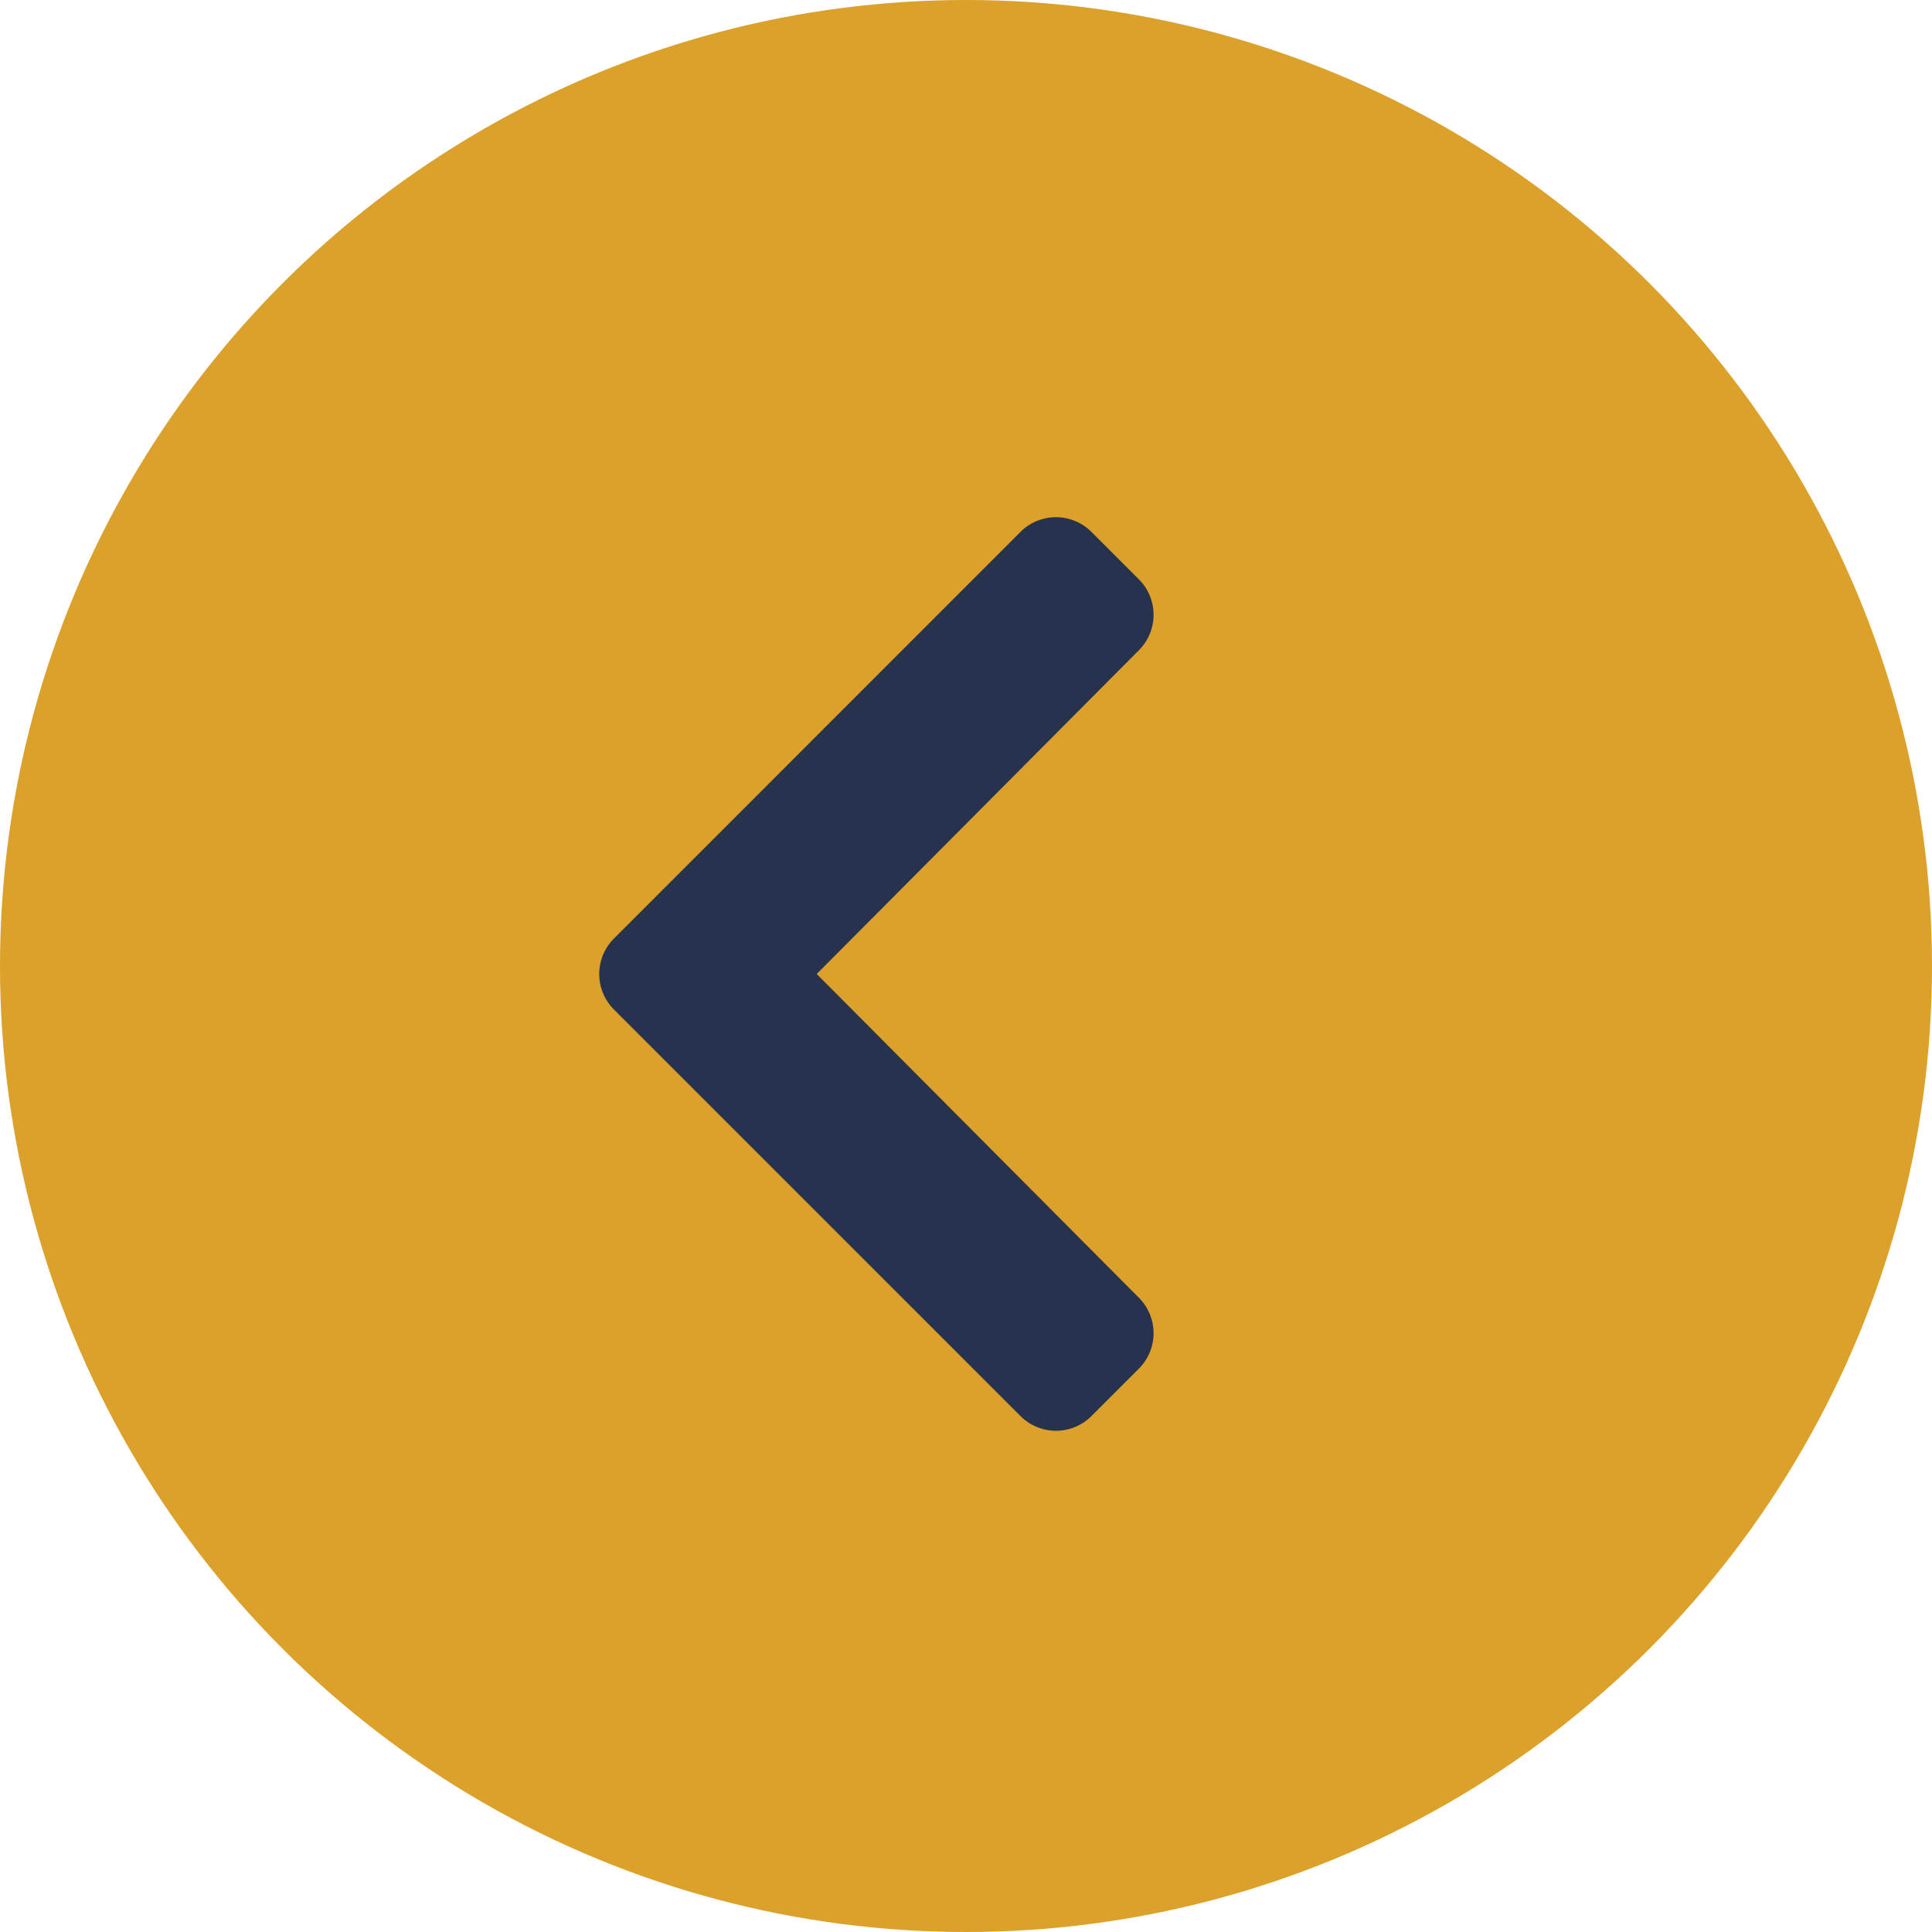 <svg xmlns="http://www.w3.org/2000/svg" width="37" height="37" viewBox="0 0 37 37">
  <g id="Group_216" data-name="Group 216" transform="translate(-139 -4421)">
    <circle id="Ellipse_17" data-name="Ellipse 17" cx="18.5" cy="18.5" r="18.5" transform="translate(139 4421)" fill="#dba12a"/>
    <path id="Icon_awesome-chevron-right" data-name="Icon awesome-chevron-right" d="M2.215,12.074,10,19.859a.961.961,0,0,0,1.36,0l.908-.908a.961.961,0,0,0,0-1.358l-6.17-6.2,6.17-6.2a.961.961,0,0,0,0-1.358l-.908-.908a.961.961,0,0,0-1.36,0L2.215,10.714A.961.961,0,0,0,2.215,12.074Z" transform="translate(148.543 4428.26)" fill="#27334e"/>
  </g>
</svg>
